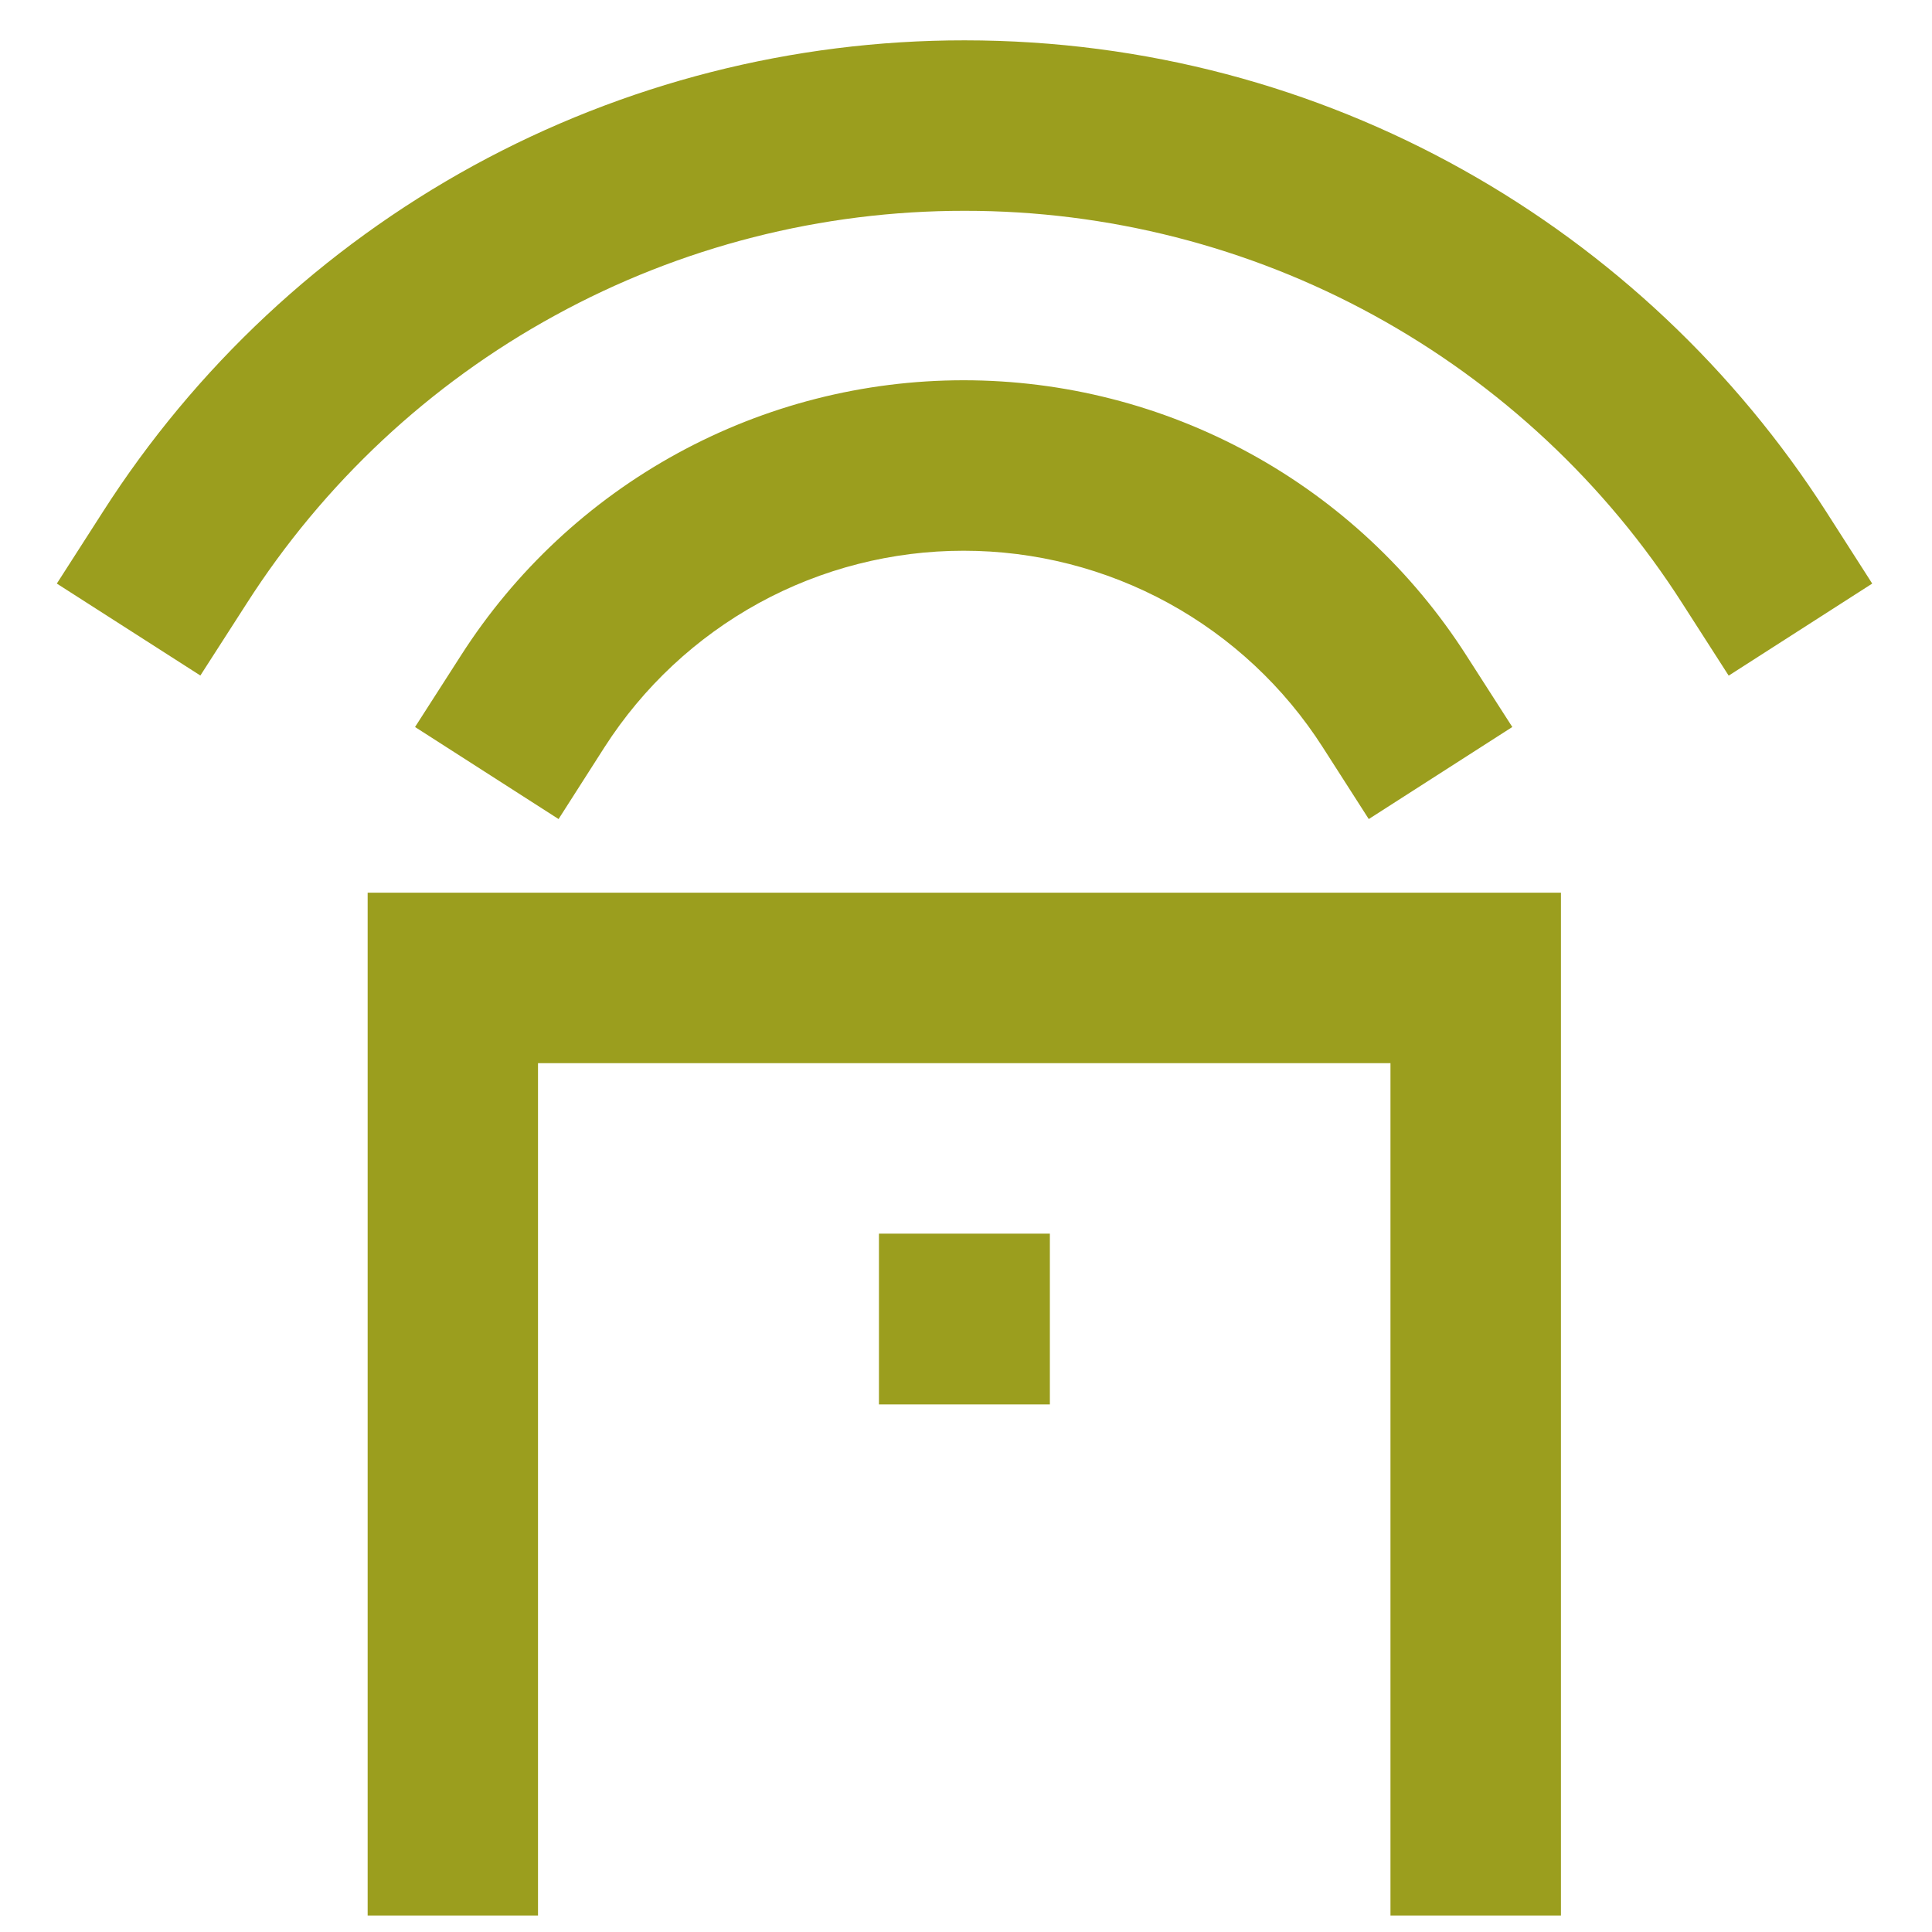 <svg width="17" height="17" viewBox="0 0 17 17" fill="none" xmlns="http://www.w3.org/2000/svg">
<path d="M8.488 1.855C7.228 1.854 5.989 2.17 4.885 2.775C3.78 3.379 2.846 4.253 2.168 5.314L1.763 5.944L0.5 5.135L0.905 4.504C1.719 3.231 2.84 2.184 4.165 1.458C5.49 0.733 6.977 0.354 8.488 0.355C11.673 0.355 14.471 2.01 16.07 4.504L16.474 5.135L15.211 5.945L14.806 5.314C14.129 4.253 13.194 3.38 12.09 2.775C10.986 2.17 9.747 1.854 8.488 1.855ZM8.479 4.846C7.849 4.846 7.23 5.004 6.678 5.306C6.126 5.609 5.659 6.045 5.319 6.575L4.915 7.207L3.652 6.397L4.057 5.766C4.532 5.024 5.186 4.413 5.959 3.99C6.732 3.567 7.598 3.346 8.479 3.346C9.36 3.346 10.227 3.567 11 3.99C11.773 4.413 12.427 5.024 12.902 5.766L13.307 6.397L12.044 7.207L11.639 6.575C11.3 6.045 10.833 5.609 10.28 5.306C9.728 5.004 9.109 4.846 8.479 4.846M3.235 7.855H13.735V16.855H12.235V9.355H4.734V16.855H3.235V7.855ZM7.734 10.855H9.238V12.358H7.734V10.855Z" fill="#9B9E1E"/>
</svg>
